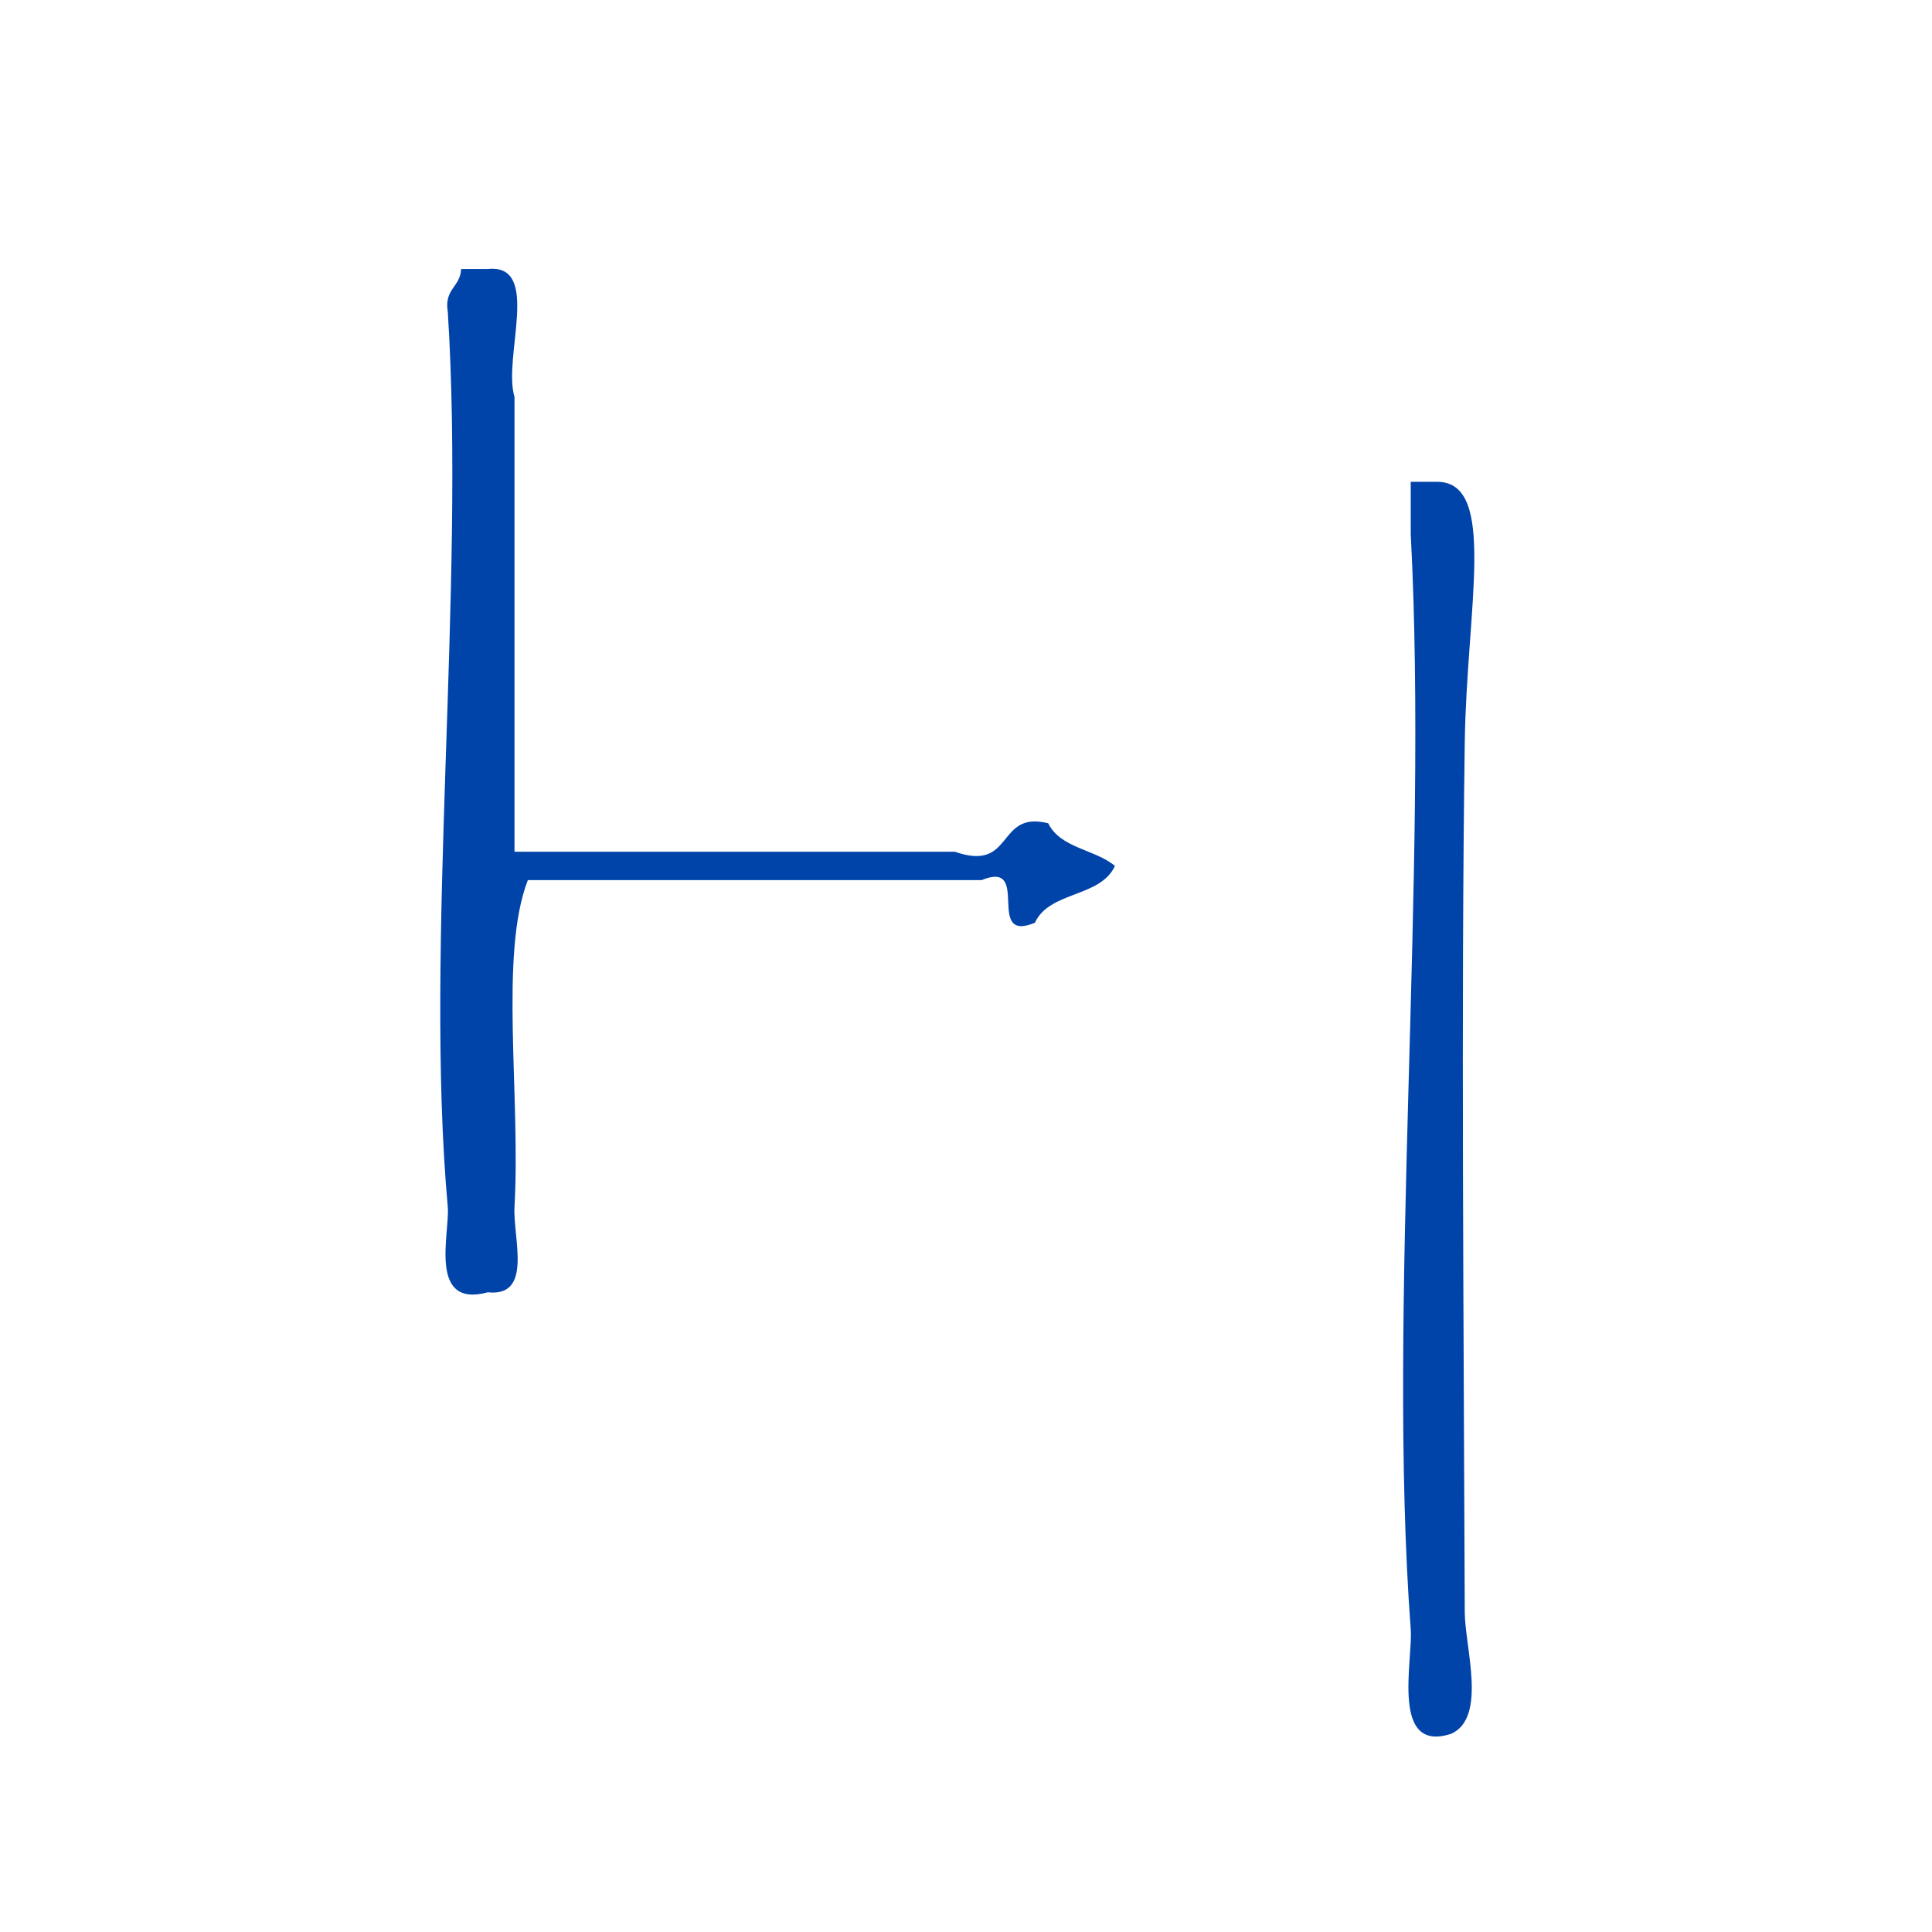 <?xml version="1.0" encoding="UTF-8" standalone="no"?>
<!-- Generator: Adobe Illustrator 15.0.0, SVG Export Plug-In . SVG Version: 6.00 Build 0)  -->

<svg
   xmlns:dc="http://purl.org/dc/elements/1.1/"
   xmlns:cc="http://creativecommons.org/ns#"
   xmlns:rdf="http://www.w3.org/1999/02/22-rdf-syntax-ns#"
   xmlns:svg="http://www.w3.org/2000/svg"
   xmlns="http://www.w3.org/2000/svg"
   xmlns:sodipodi="http://sodipodi.sourceforge.net/DTD/sodipodi-0.dtd"
   xmlns:inkscape="http://www.inkscape.org/namespaces/inkscape"
   version="1.1"
   id="Calque_1"
   x="0px"
   y="0px"
   width="100px"
   height="100px"
   viewBox="0 0 100 100"
   style="enable-background:new 0 0 100 100;"
   xml:space="preserve"
   sodipodi:docname="unideo-30-receive.svg"
   inkscape:version="0.92.0 r15299"><defs
     id="defs15" /><sodipodi:namedview
     pagecolor="#ffffff"
     bordercolor="#666666"
     borderopacity="1"
     objecttolerance="10"
     gridtolerance="10"
     guidetolerance="10"
     inkscape:pageopacity="0"
     inkscape:pageshadow="2"
     inkscape:window-width="756"
     inkscape:window-height="480"
     id="namedview13"
     showgrid="false"
     inkscape:zoom="2.36"
     inkscape:cx="50"
     inkscape:cy="50"
     inkscape:window-x="133"
     inkscape:window-y="31"
     inkscape:window-maximized="0"
     inkscape:current-layer="g6" /><g
     id="g10"
     style="fill:#0044aa;fill-opacity:1"
     transform="matrix(0.699,0,0,0.9,13.118,4.355)"><g
       id="g8"
       style="fill:#0044aa;fill-opacity:1"><g
         id="g6"
         style="fill:#0044aa;fill-opacity:1"><g
           id="g4488"><path
             inkscape:connector-curvature="0"
             style="fill:#0044aa;fill-opacity:1;stroke-width:0.899"
             id="path2"
             d="m 15.379,10.63 c 0.659,0 1.317,0 1.976,0 4.006,-0.317 1.09,5.094 1.976,7.357 0,8.719 0,17.438 0,26.157 10.868,0 21.736,0 32.606,0 4.424,1.209 3.033,-2.394 6.916,-1.635 0.898,1.436 3.462,1.495 4.94,2.452 -1.079,1.833 -4.85,1.437 -5.928,3.27 -3.759,1.202 -0.194,-3.654 -3.952,-2.452 -11.198,0 -22.396,0 -33.594,0 -2.125,4.247 -0.524,12.38 -0.988,18.8 -0.127,1.771 1.394,5.184 -1.976,4.904 -4.464,0.942 -2.795,-3.446 -2.964,-4.904 -1.753,-15.094 1.313,-35.501 0,-51.496 -0.28,-1.319 0.934,-1.407 0.988,-2.452 z" /><path
             inkscape:connector-curvature="0"
             style="fill:#0044aa;fill-opacity:1"
             id="path4"
             d="m 85.696,22.871 c 0.666,0 1.332,0 2,0 4.414,0.05 2.142,7.264 2,15 -0.279,15.292 -0.071,33.536 0,50 0.009,2.024 1.671,6.062 -1,7 -4.519,1.153 -2.828,-4.216 -3,-6 -1.775,-18.466 1.327,-43.432 0,-63 0,-1 0,-2 0,-3 z" /></g></g></g></g></svg>